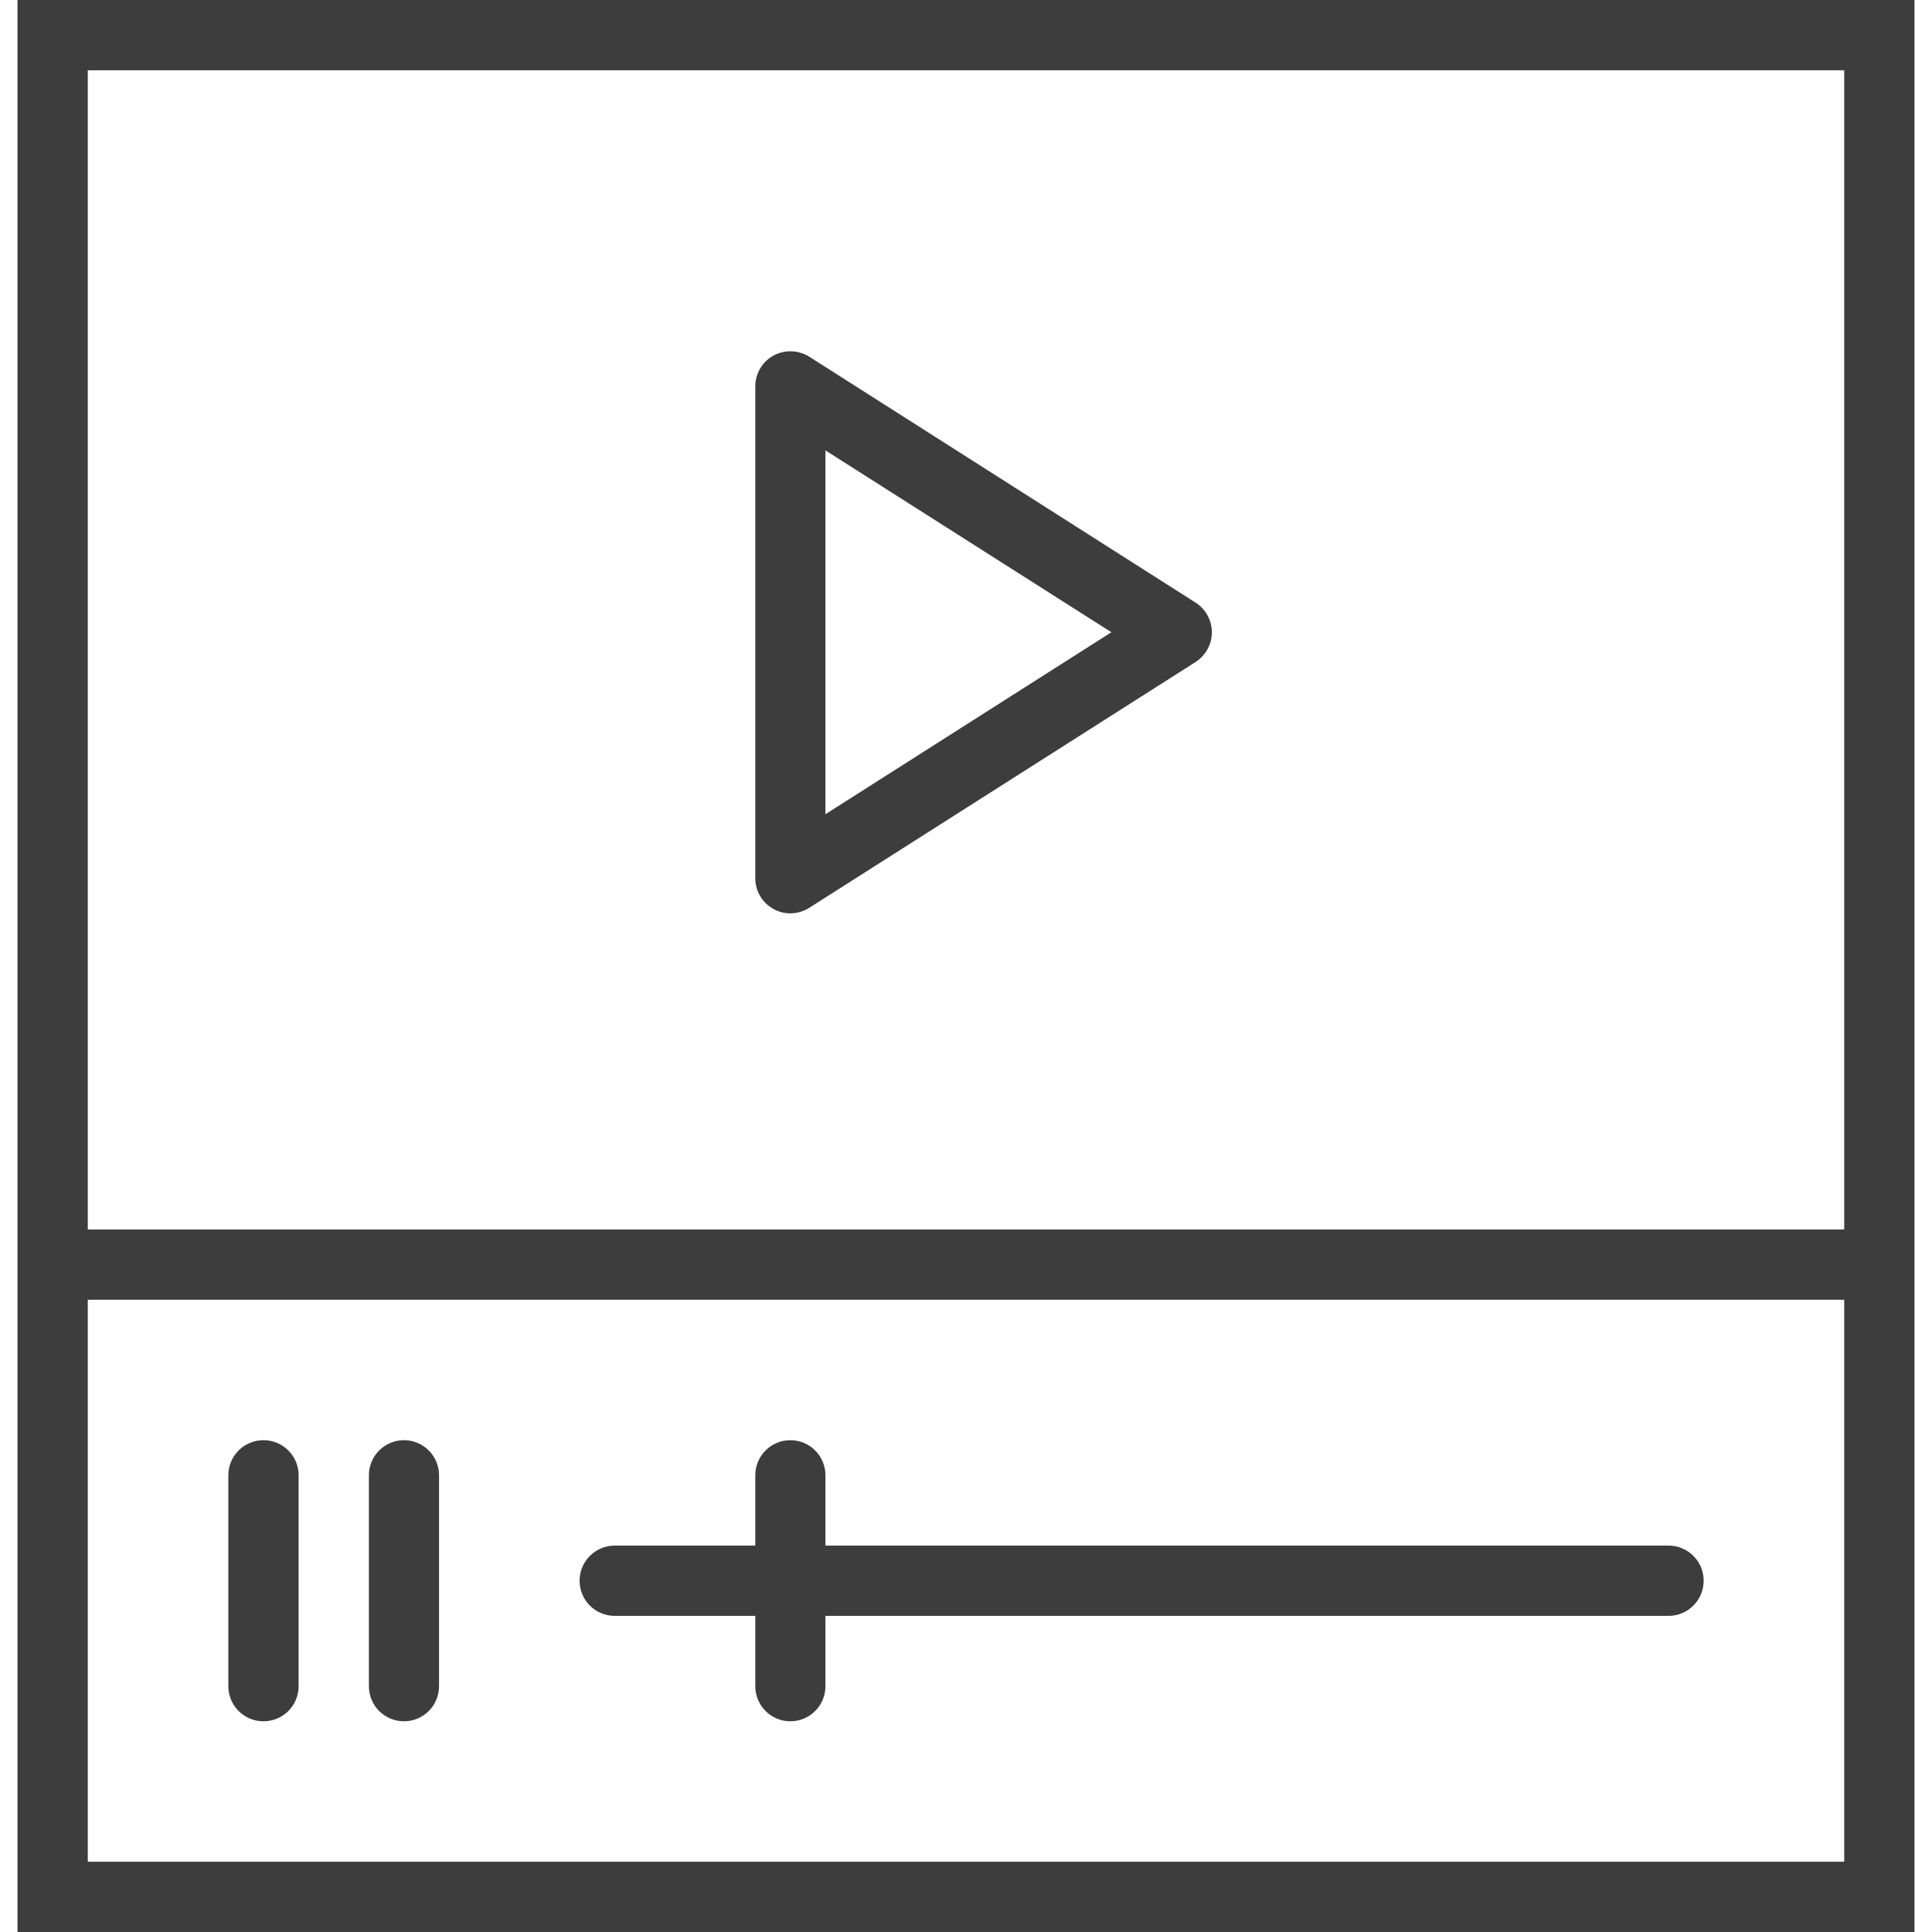 <svg xmlns="http://www.w3.org/2000/svg" viewBox="0 0 16 16">
    <g fill="#3D3D3D">
        <path d="M6.406,7.528 C6.449,7.552 6.497,7.564 6.545,7.564 C6.6,7.564 6.654,7.548 6.702,7.518 L9.902,5.482 C9.985,5.428 10.036,5.336 10.036,5.236 C10.036,5.137 9.985,5.044 9.902,4.991 L6.702,2.954 C6.611,2.898 6.499,2.894 6.405,2.945 C6.312,2.996 6.255,3.094 6.255,3.2 L6.255,7.273 C6.255,7.379 6.312,7.477 6.406,7.528 Z M6.836,3.73 L9.204,5.236 L6.836,6.743 L6.836,3.73 Z"/>
        <path d="M0.145,0 L0.145,16 L15.855,16 L15.855,0 L0.145,0 Z M15.273,0.582 L15.273,10.182 L0.727,10.182 L0.727,0.582 L15.273,0.582 Z M0.727,15.418 L0.727,10.764 L15.273,10.764 L15.273,15.418 L0.727,15.418 Z"/>
        <path d="M13.818 12.8L6.836 12.8 6.836 12.218C6.836 12.057 6.706 11.927 6.545 11.927 6.385 11.927 6.255 12.057 6.255 12.218L6.255 12.8 5.091 12.8C4.93 12.8 4.8 12.93 4.8 13.091 4.8 13.252 4.93 13.382 5.091 13.382L6.255 13.382 6.255 13.964C6.255 14.125 6.385 14.255 6.545 14.255 6.706 14.255 6.836 14.125 6.836 13.964L6.836 13.382 13.818 13.382C13.979 13.382 14.109 13.252 14.109 13.091 14.109 12.93 13.979 12.8 13.818 12.8zM2.182 11.927C2.021 11.927 1.891 12.057 1.891 12.218L1.891 13.964C1.891 14.125 2.021 14.255 2.182 14.255 2.343 14.255 2.473 14.125 2.473 13.964L2.473 12.218C2.473 12.057 2.343 11.927 2.182 11.927zM3.345 11.927C3.185 11.927 3.055 12.057 3.055 12.218L3.055 13.964C3.055 14.125 3.185 14.255 3.345 14.255 3.506 14.255 3.636 14.125 3.636 13.964L3.636 12.218C3.636 12.057 3.506 11.927 3.345 11.927z"/>
    </g>
</svg>
